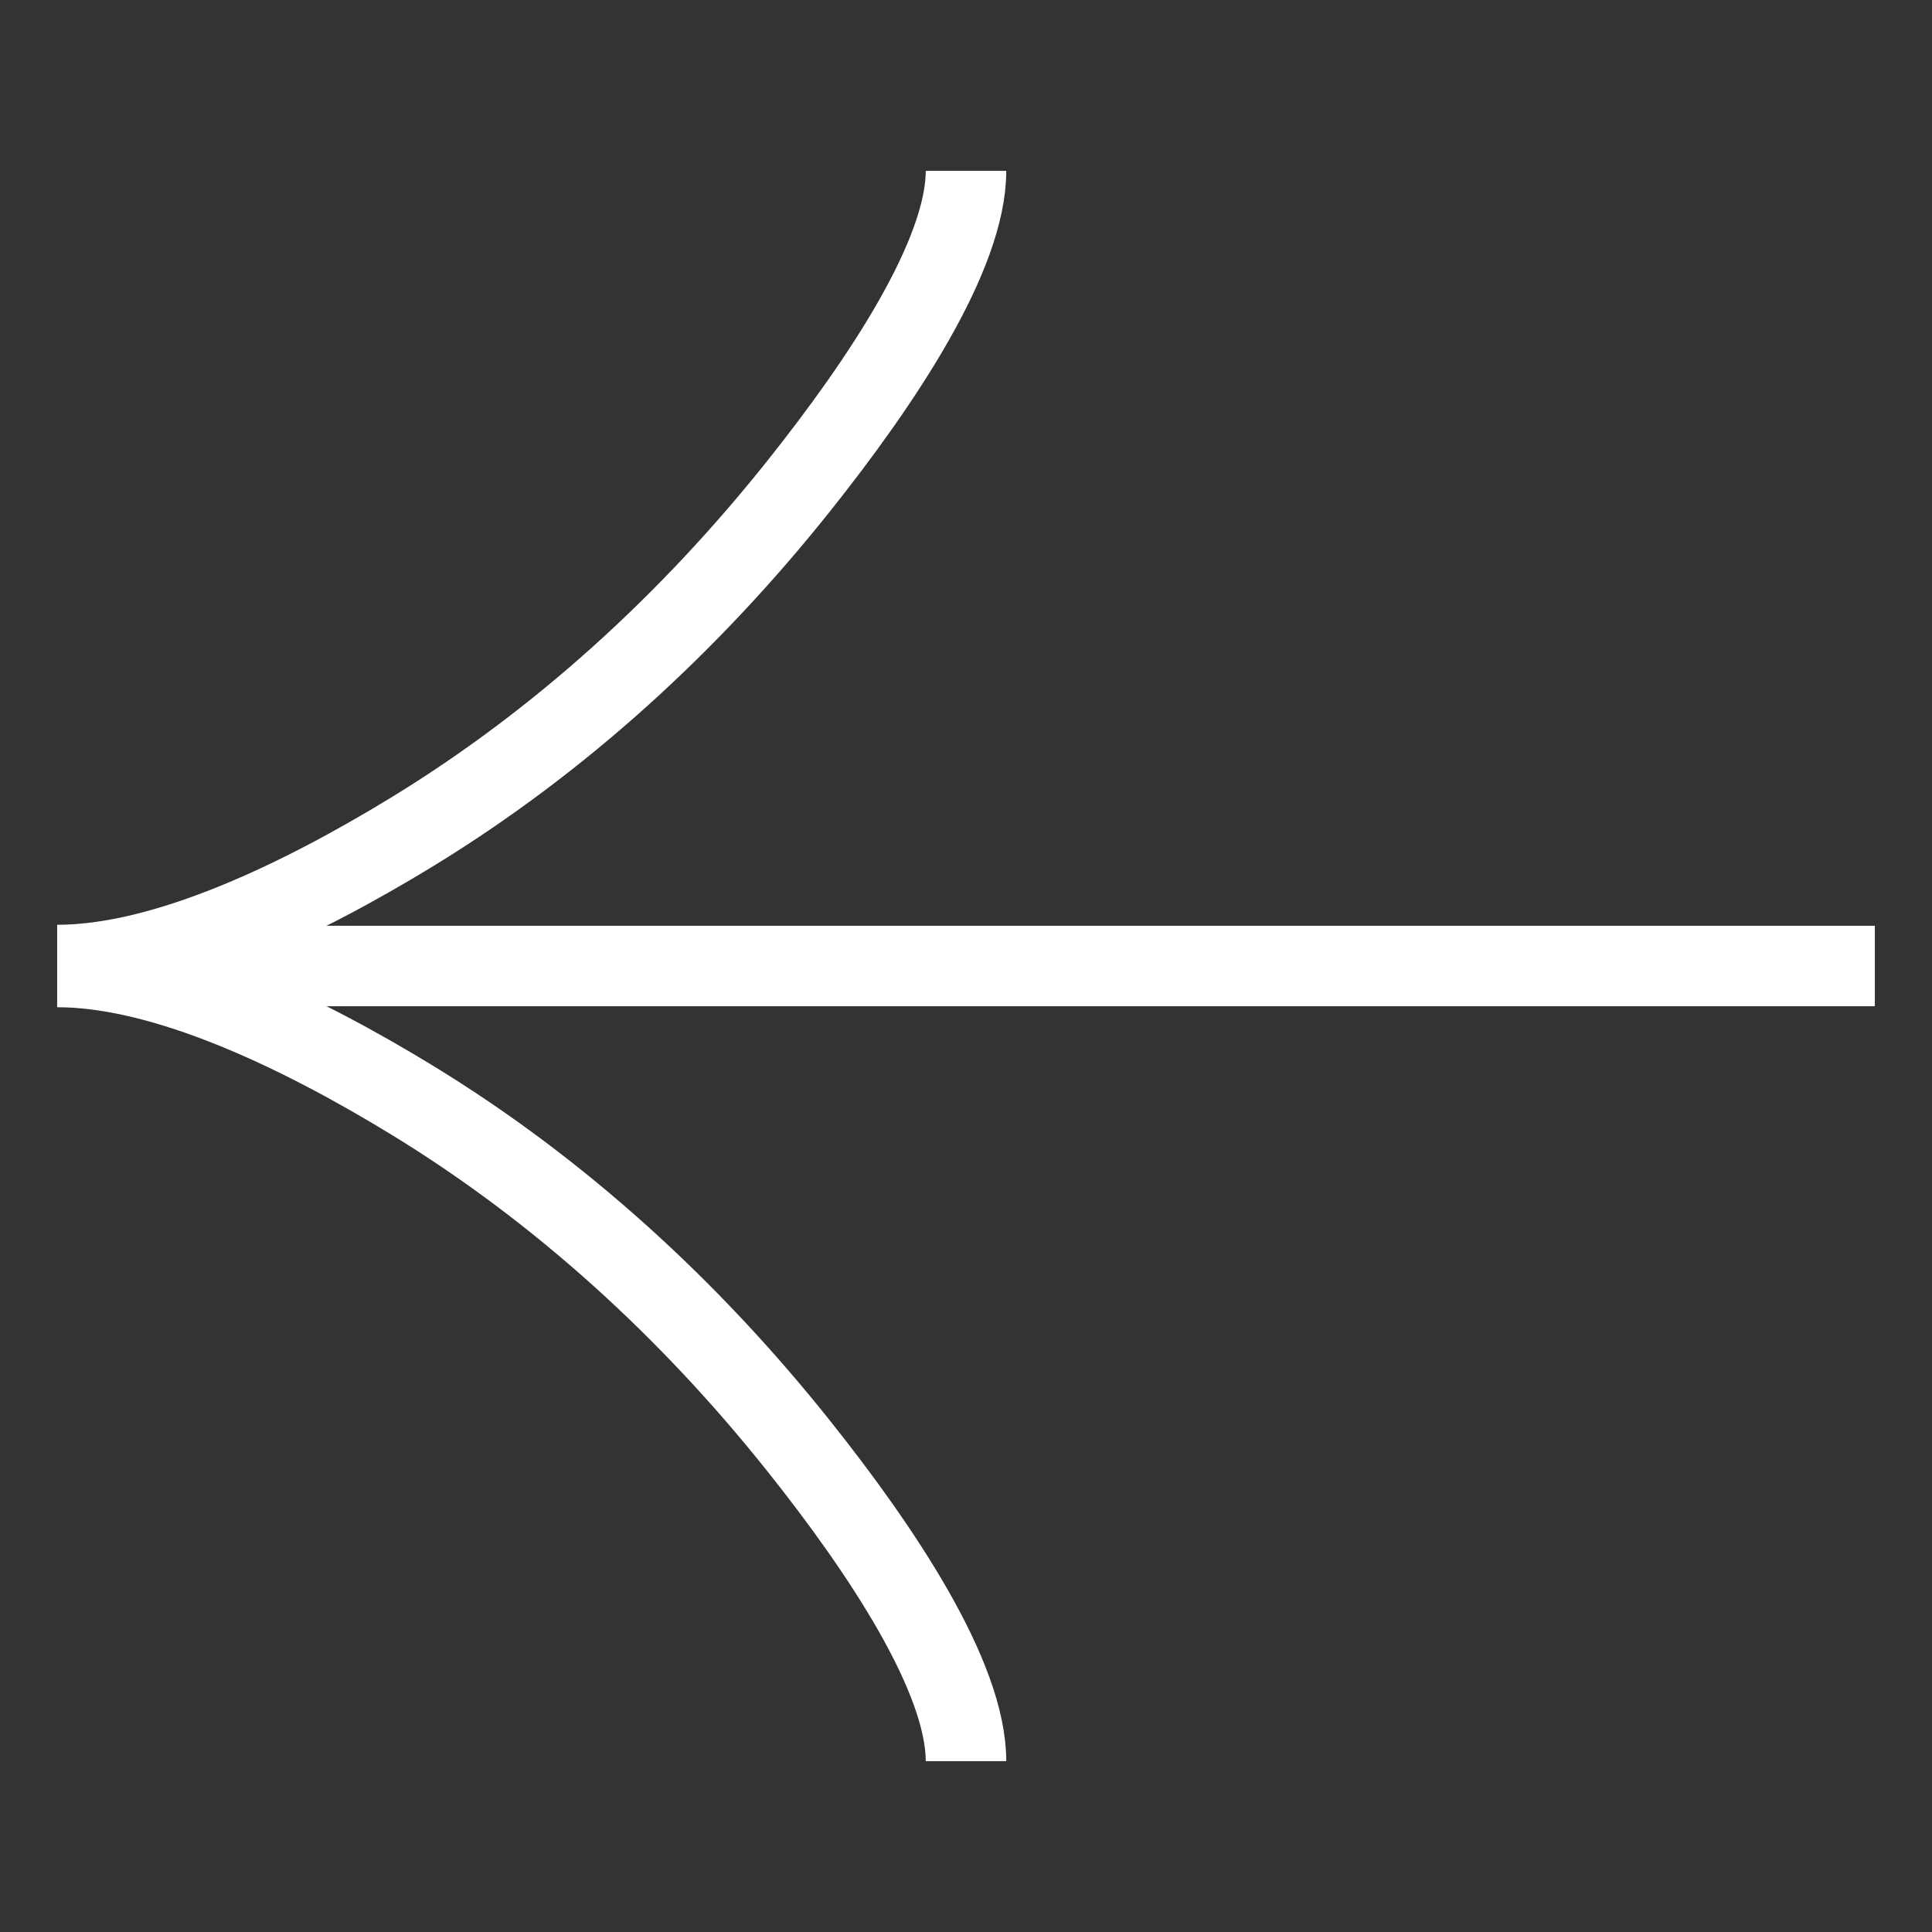 <svg width="24" height="24" viewBox="0 0 24 24" fill="none" xmlns="http://www.w3.org/2000/svg">
<rect x="0" y="0" width="24" height="24" fill="#333333" stroke="none"/>
<path d="M12 2.122C12 3.166 10.965 4.729 9.919 6.041C8.572 7.731 6.964 9.207 5.119 10.334C3.737 11.178 2.059 11.988 0.71 11.988M12 21.878C12 20.834 10.965 19.271 9.919 17.959C8.572 16.269 6.964 14.793 5.119 13.666C3.737 12.822 2.059 12.012 0.71 12.012M0.71 12H23.29" stroke="white"/>
</svg>
